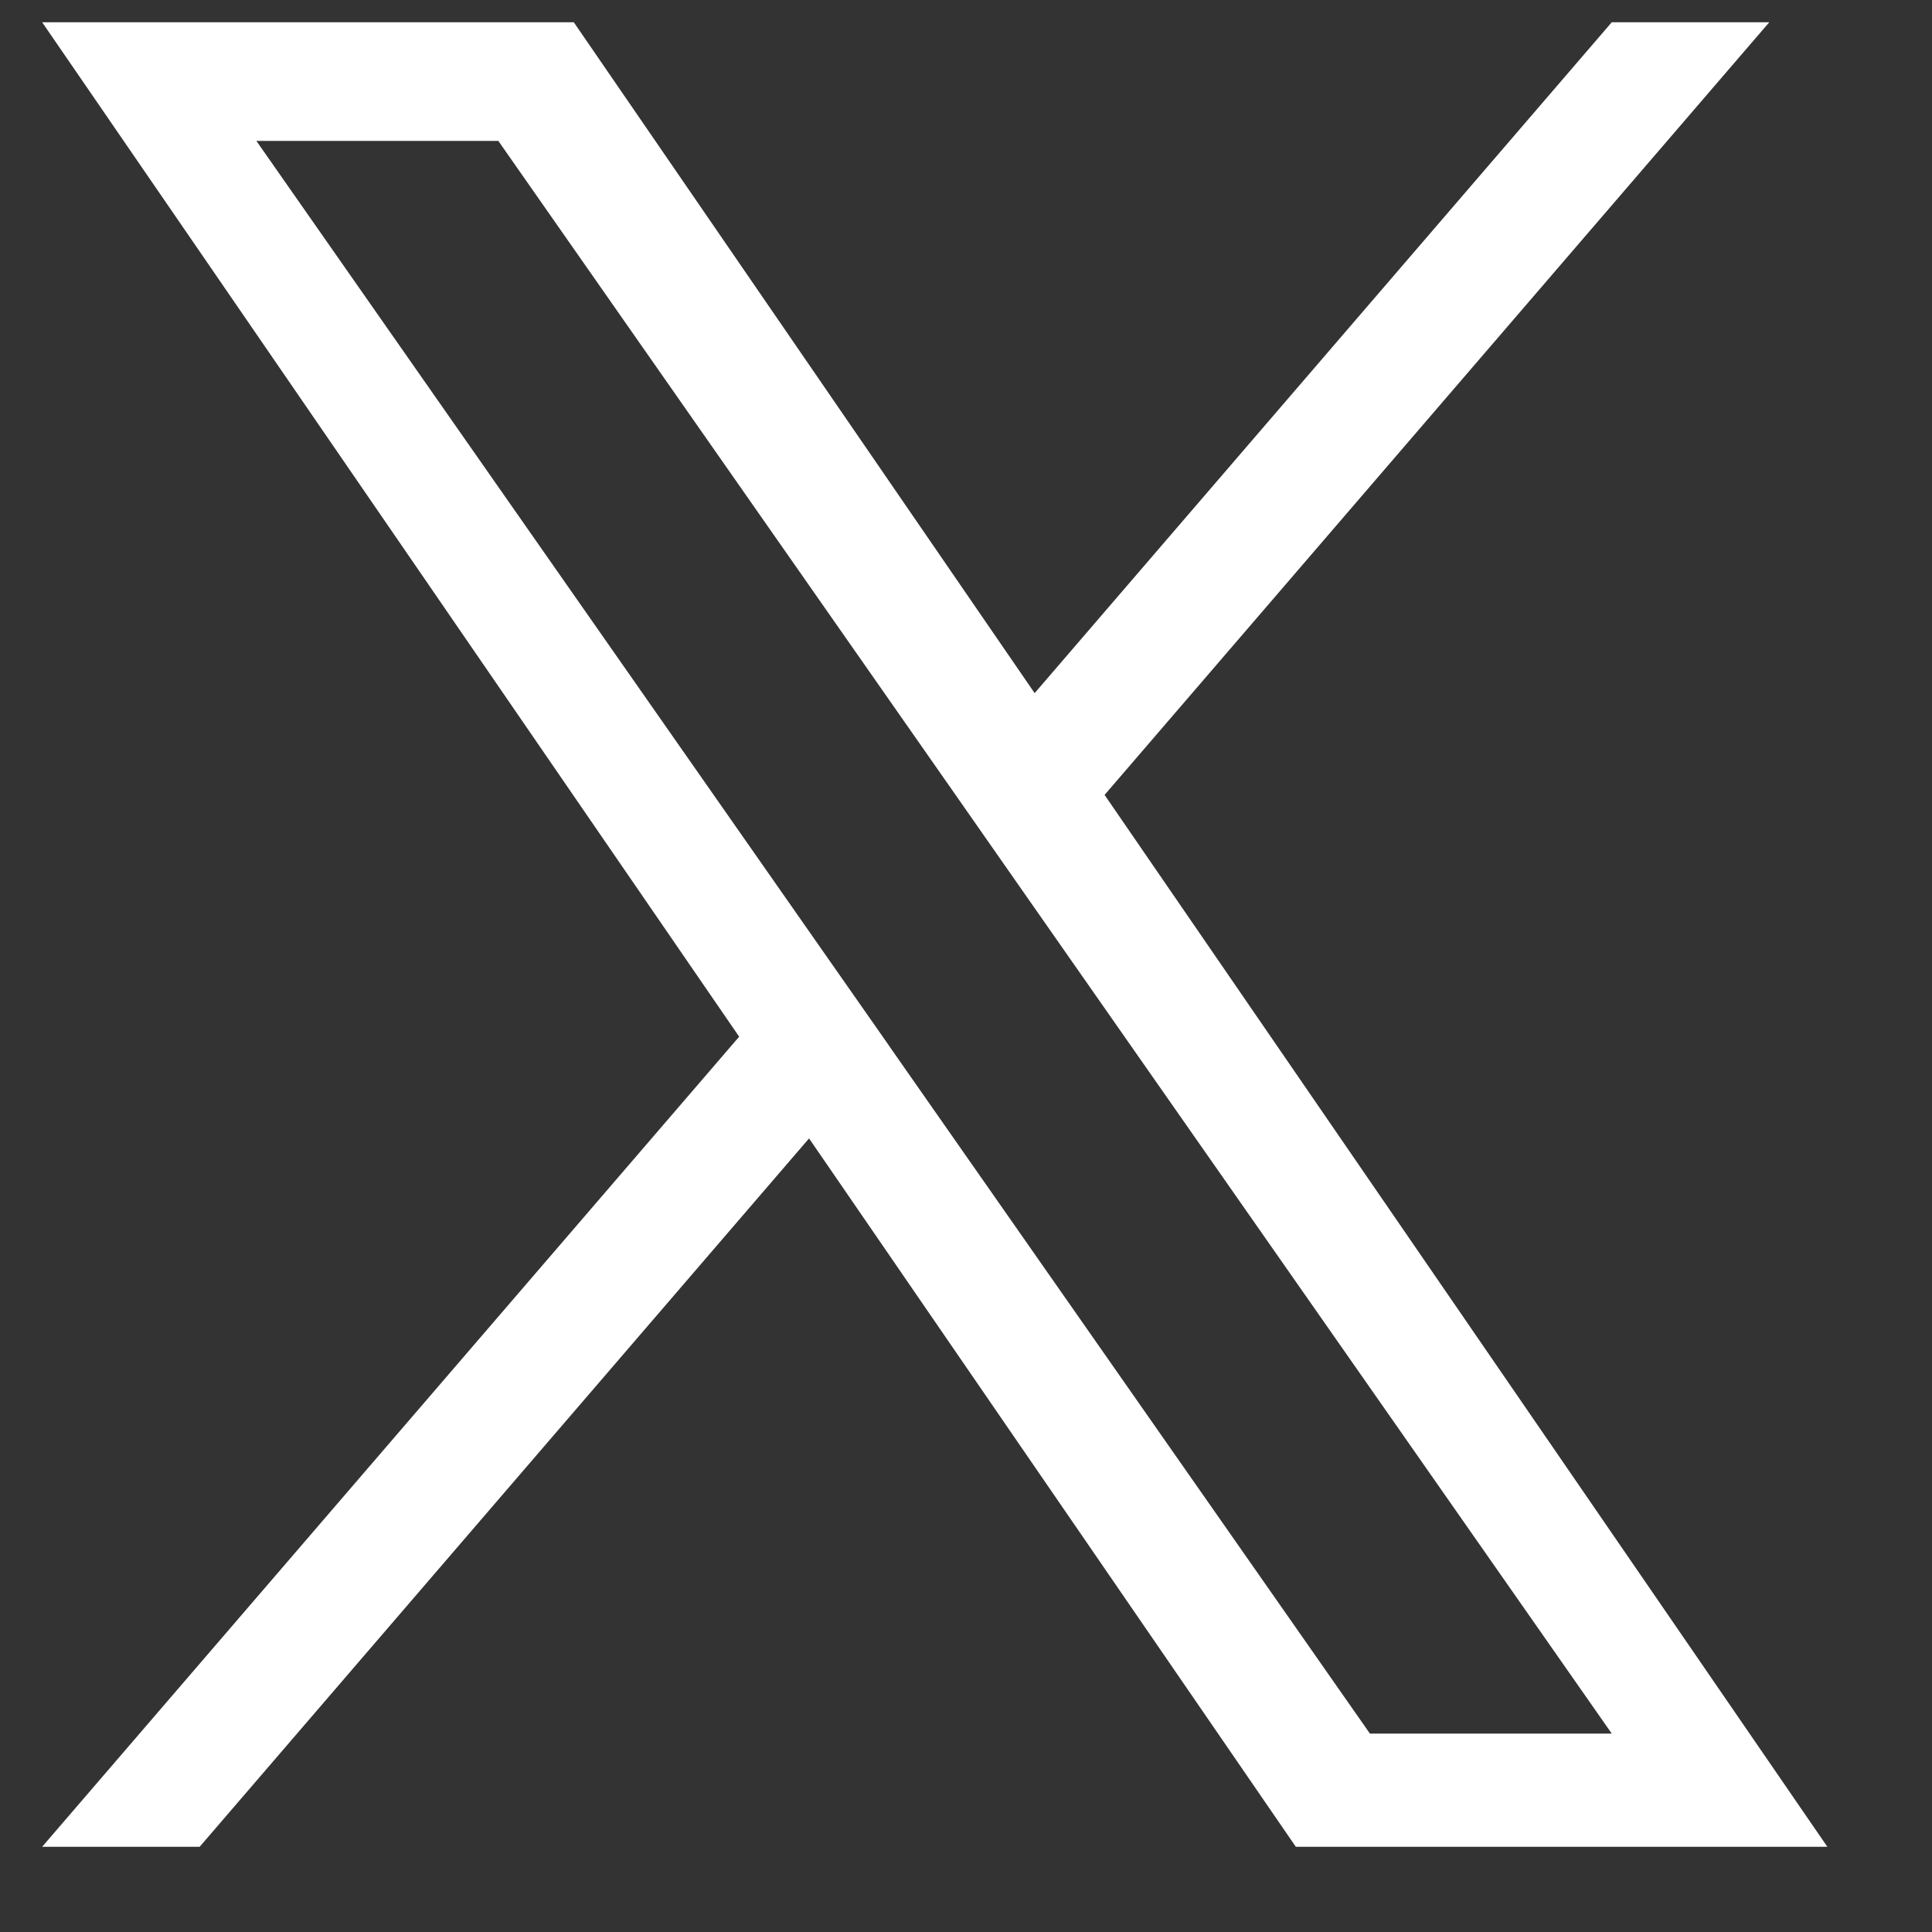 <svg width="17" height="17" viewBox="0 0 17 17" fill="none" xmlns="http://www.w3.org/2000/svg">
<rect x="0" y="0" width="17" height="17" fill="#333333" stroke="none"/>
<g clip-path="url(#clip0_32800_912)">
<path d="M9.72 6.994L15.568 0.196H14.182L9.104 6.099L5.049 0.196H0.371L6.504 9.122L0.371 16.25H1.757L7.119 10.017L11.402 16.25H16.079L9.719 6.994H9.72ZM7.822 9.2L7.2 8.311L2.256 1.24H4.385L8.375 6.947L8.996 7.836L14.182 15.254H12.054L7.822 9.201V9.2Z" fill="white"/>
</g>
<defs>
<clipPath id="clip0_32800_912">
<rect width="16.054" height="16.054" fill="white" transform="translate(0.195 0.196)"/>
</clipPath>
</defs>
</svg>
